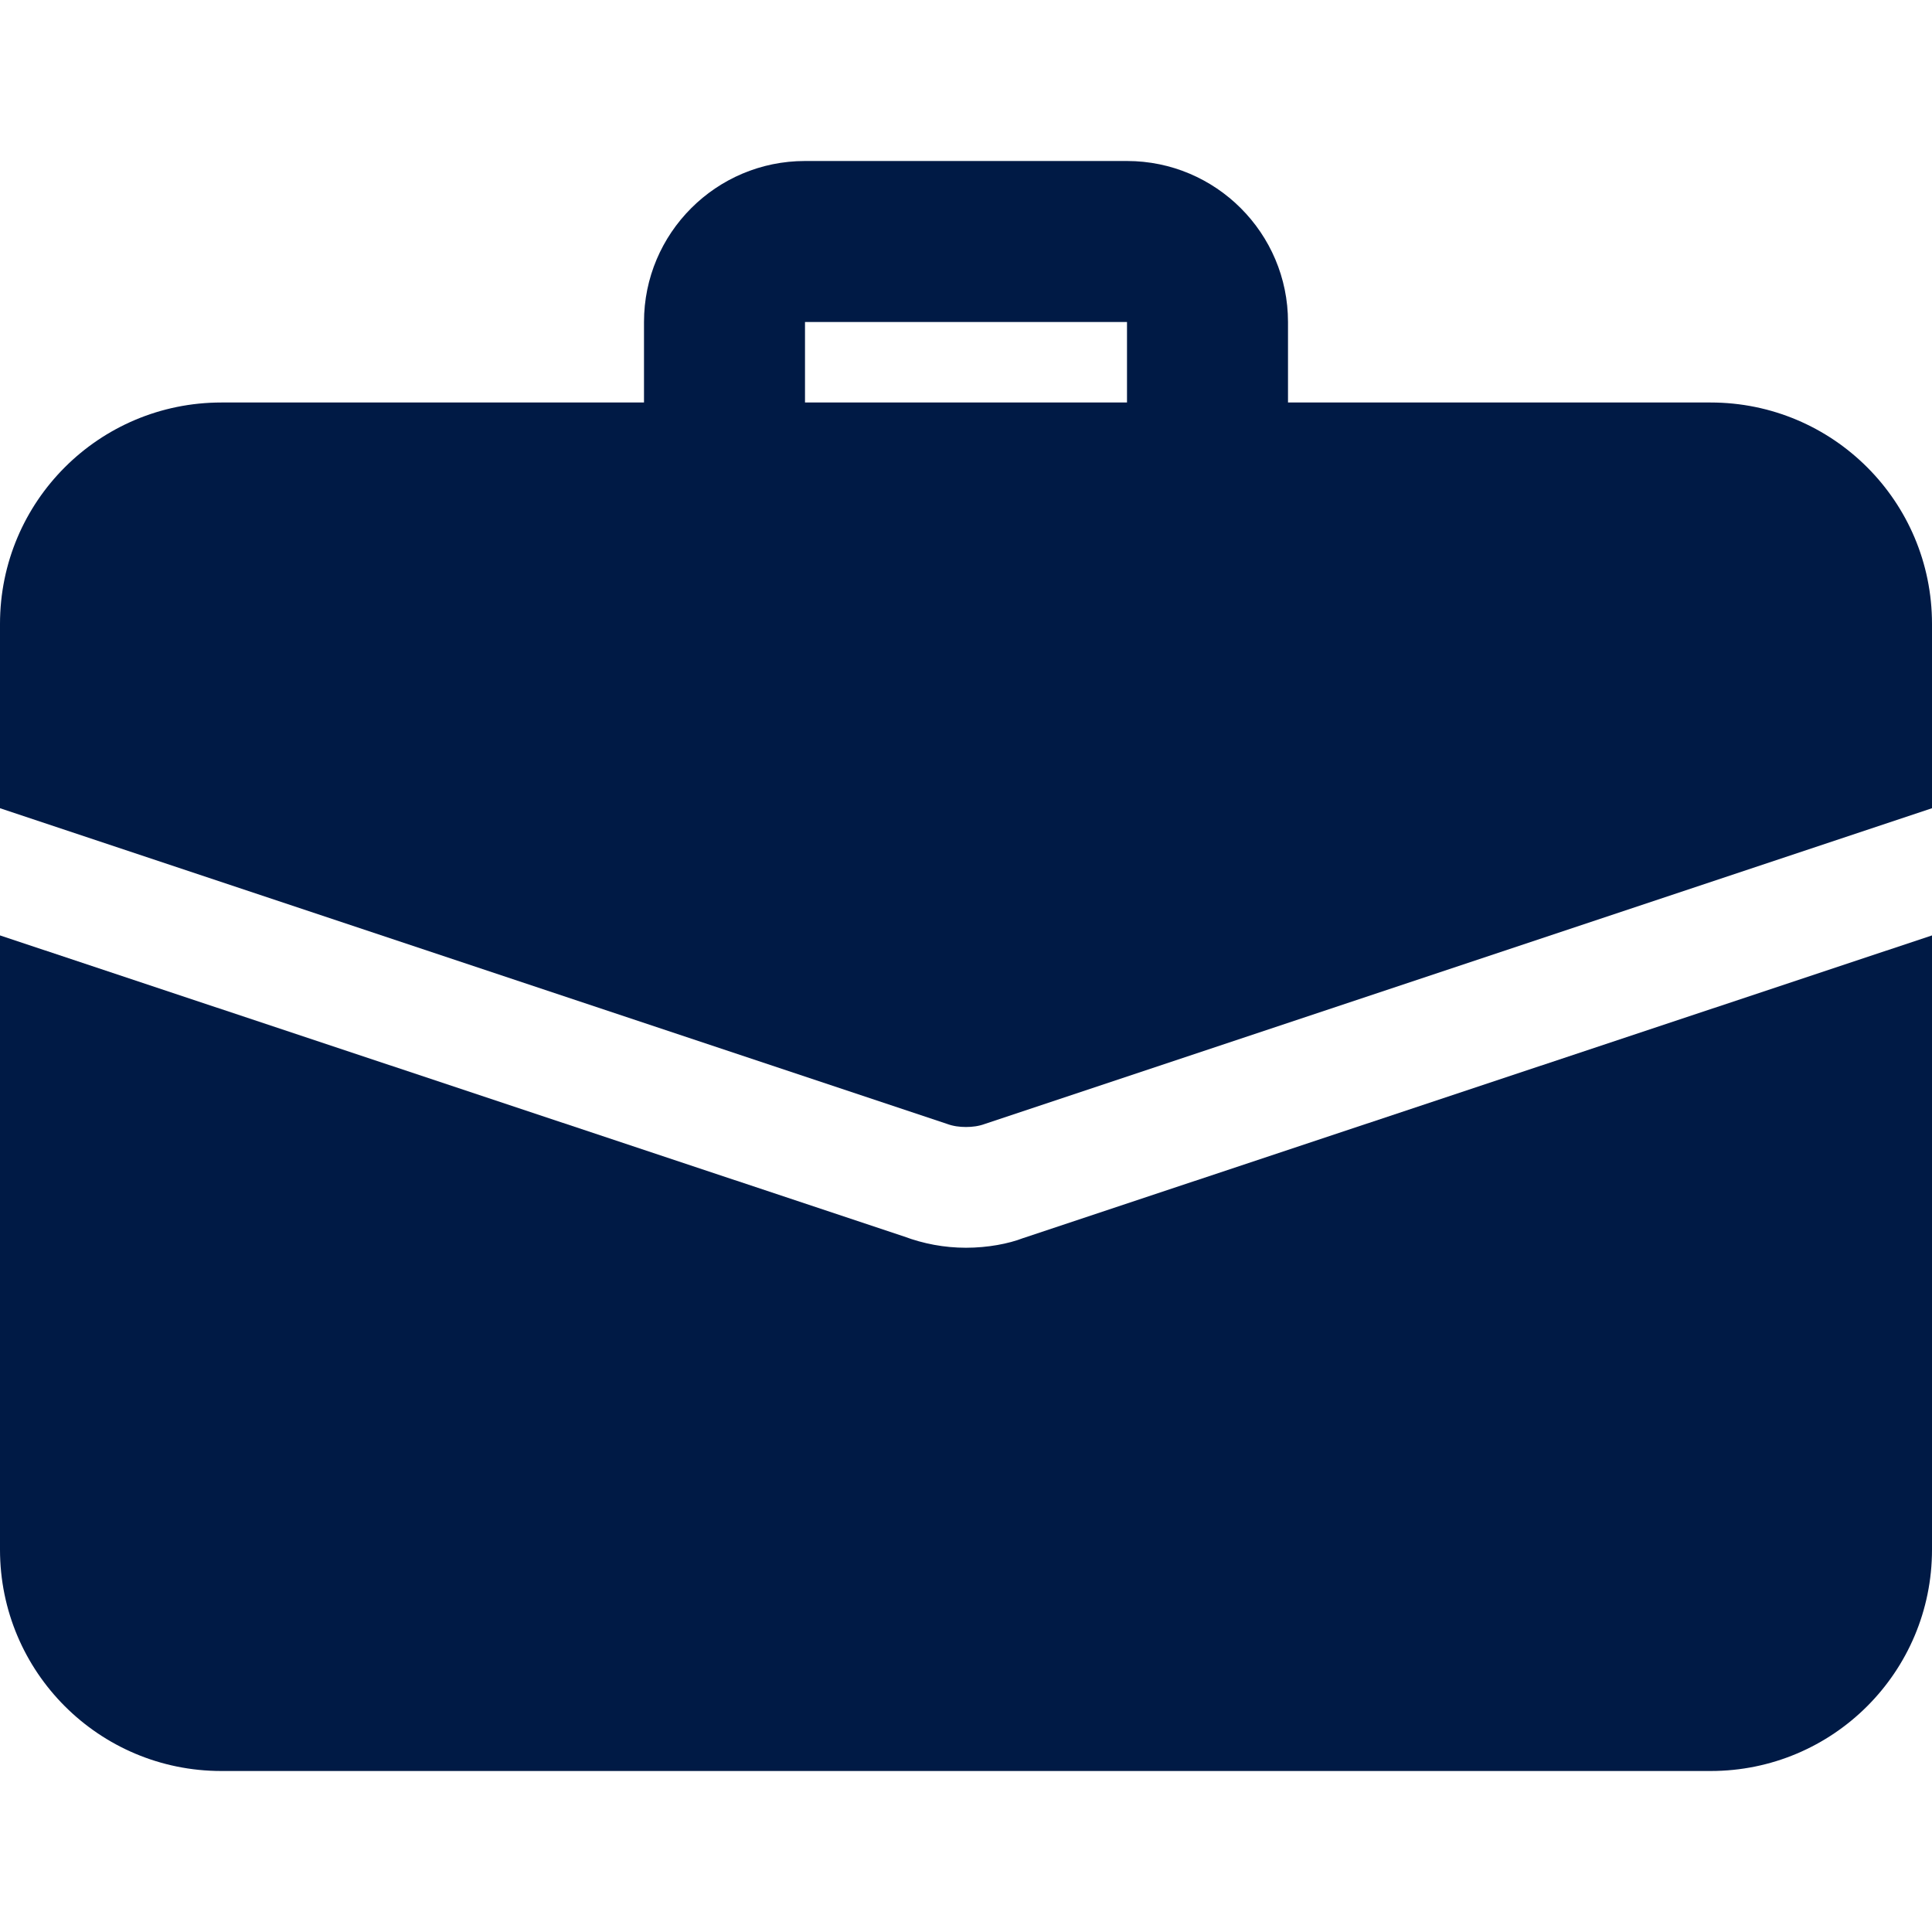 <svg width="60" height="60" viewBox="0 0 60 60" fill="none" xmlns="http://www.w3.org/2000/svg">
<g clip-path="url(#clip0)">
<path d="M37.5 16.25C36.12 16.25 35 15.13 35 13.75V10H25V13.75C25 15.13 23.88 16.25 22.5 16.25C21.12 16.25 20 15.13 20 13.75V10C20 7.242 22.242 5 25 5H35C37.758 5 40 7.242 40 10V13.75C40 15.13 38.88 16.25 37.5 16.25Z" fill="#001A45"/>
<path d="M31.775 38.45C31.325 38.625 30.675 38.75 30 38.75C29.325 38.75 28.675 38.625 28.075 38.4L0 29.05V48.125C0 51.925 3.075 55 6.875 55H53.125C56.925 55 60 51.925 60 48.125V29.05L31.775 38.45Z" fill="#001A45"/>
<path d="M60 19.375V25.1L30.6 34.9C30.4 34.975 30.2 35 30 35C29.8 35 29.6 34.975 29.4 34.9L0 25.1V19.375C0 15.575 3.075 12.5 6.875 12.5H53.125C56.925 12.5 60 15.575 60 19.375Z" fill="#001A45"/>
</g>
<defs>
<clipPath id="clip0">
<rect width="60" height="60" fill="white"/>
</clipPath>
</defs>
</svg>
